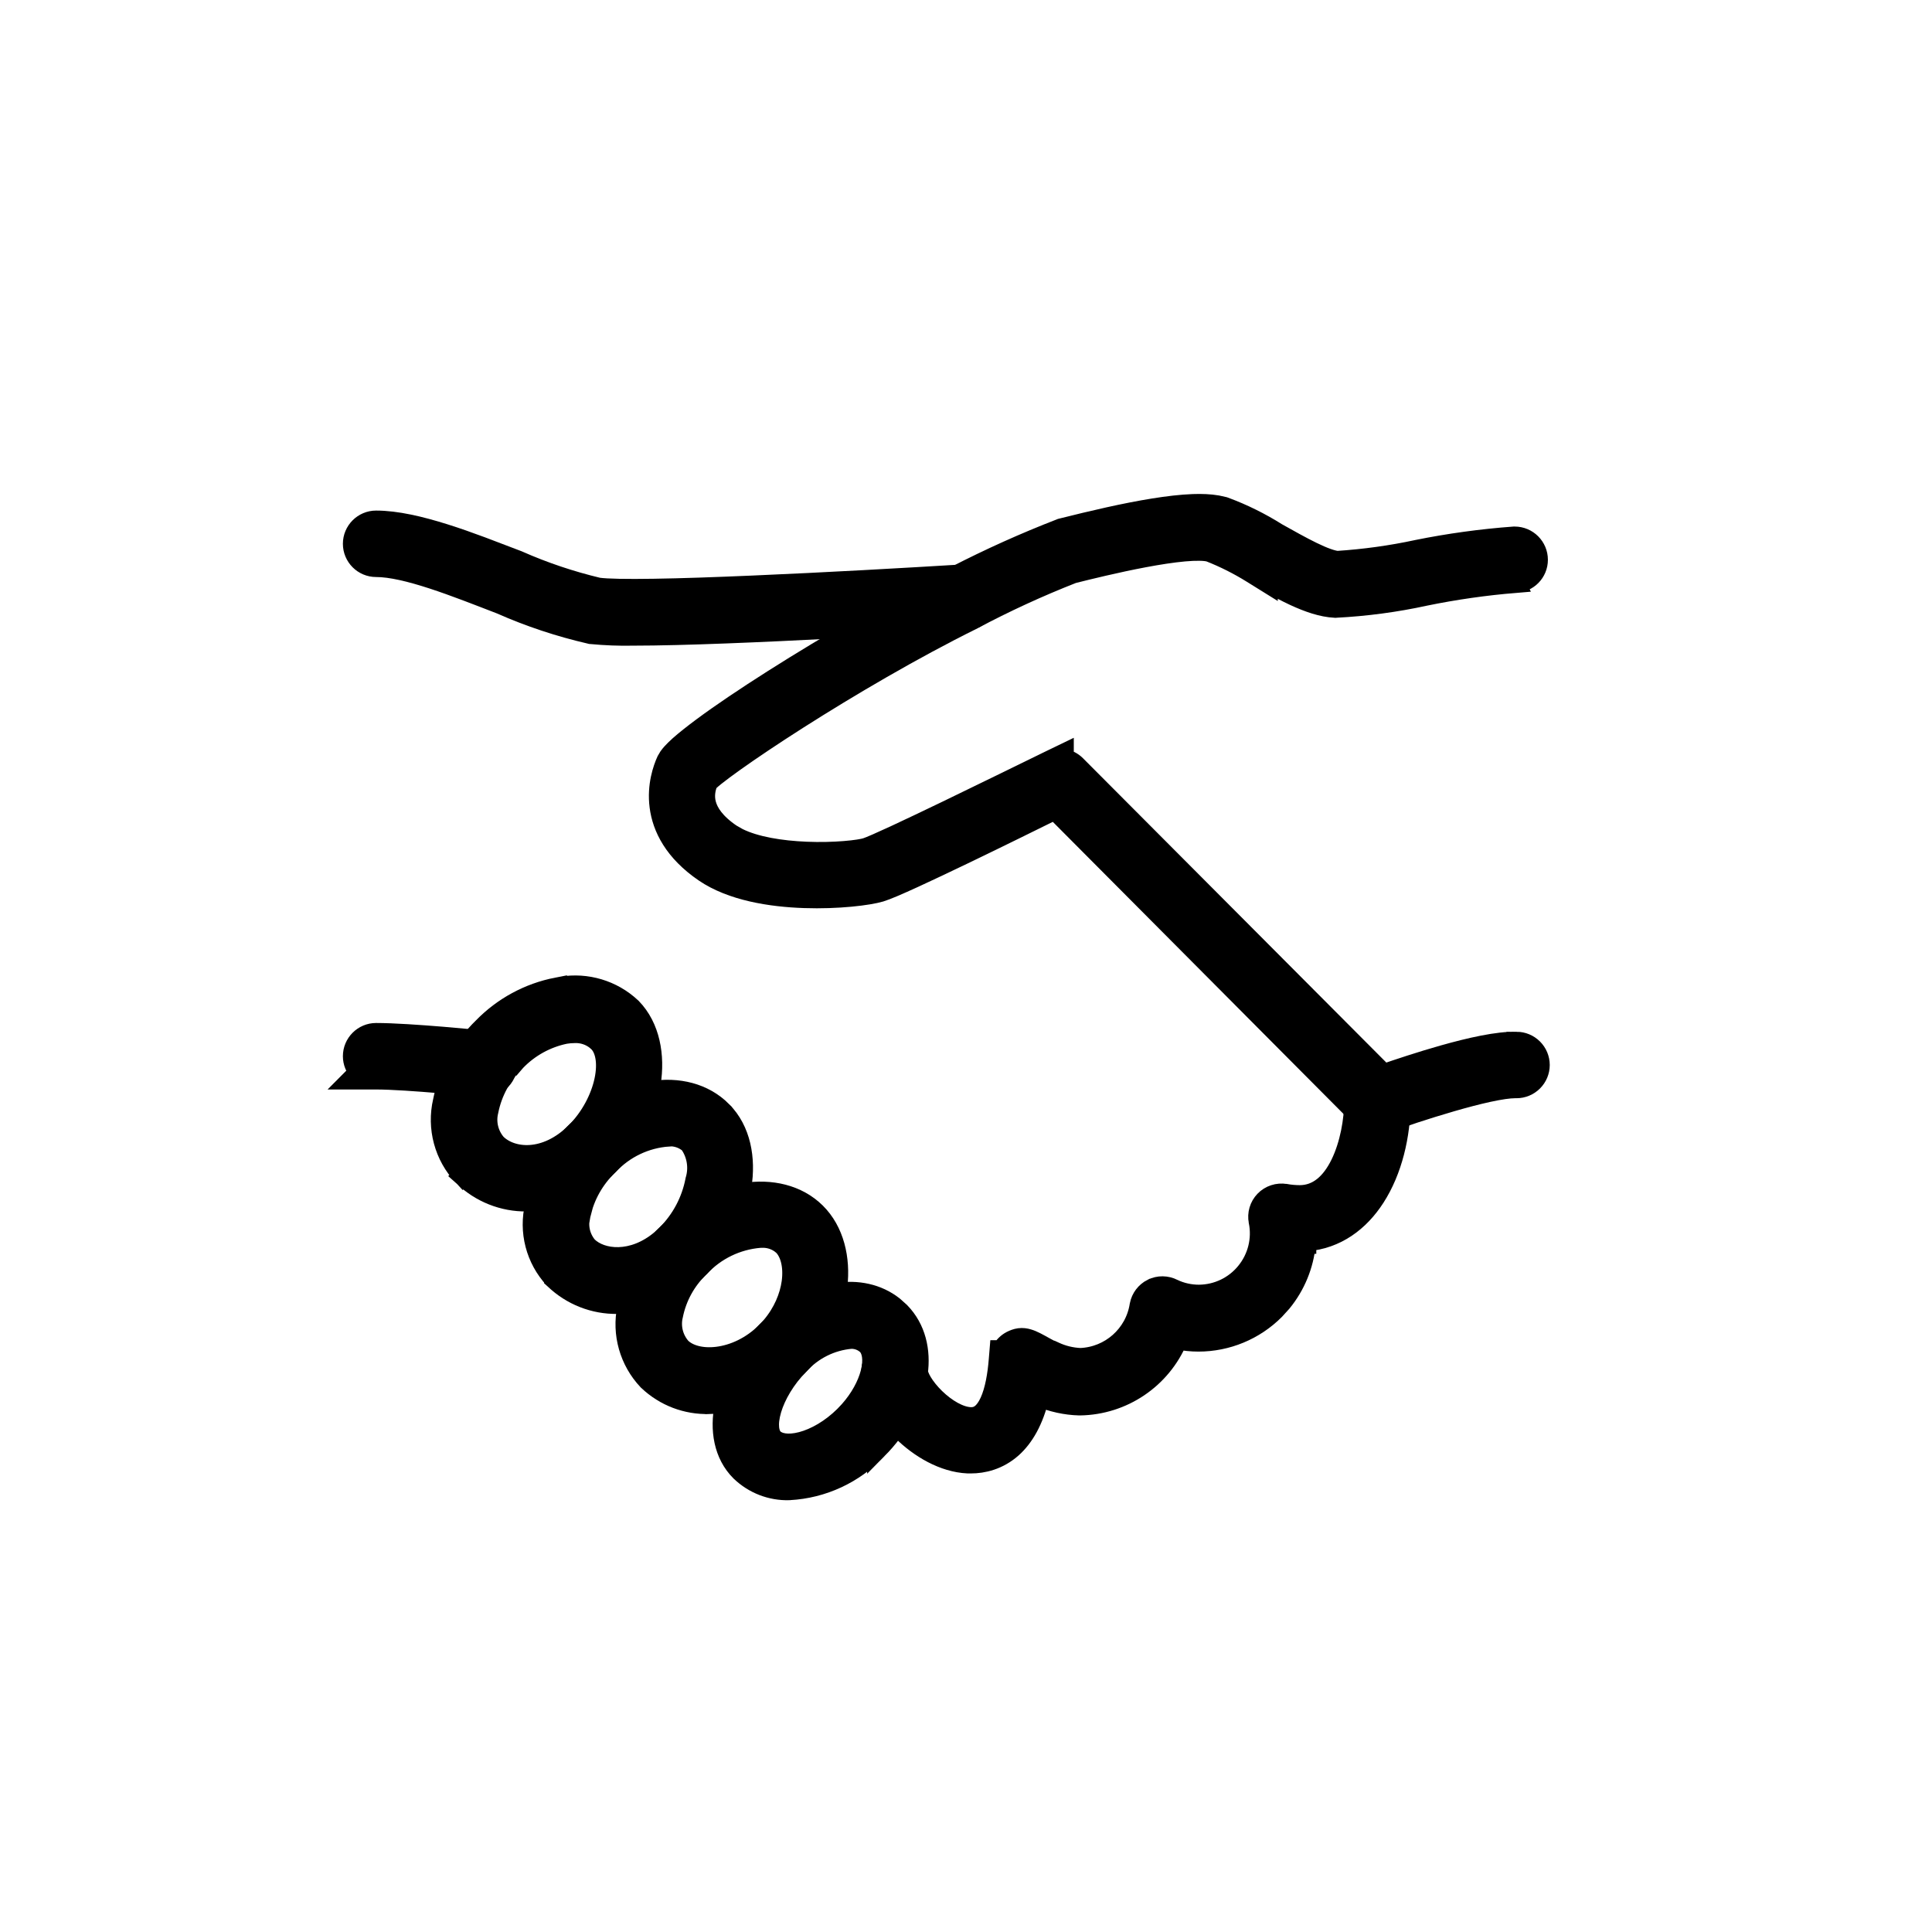 <svg xmlns="http://www.w3.org/2000/svg" fill="none" viewBox="0 0 48 48" height="48" width="48">
<path stroke-width="0.5" stroke="black" fill="black" d="M13.837 24.536C14.457 24.395 15.104 24.551 15.589 24.953L15.684 25.037L15.692 25.044C16.148 25.515 16.276 26.225 16.164 26.926C16.052 27.63 15.693 28.365 15.118 28.94L15.119 28.941C14.593 29.502 13.863 29.829 13.095 29.848H13.092C12.504 29.857 11.937 29.631 11.515 29.223L11.506 29.215L11.688 29.044L11.506 29.214C11.039 28.718 10.852 28.023 11.006 27.36C11.144 26.663 11.492 26.024 12.002 25.528C12.498 25.019 13.138 24.671 13.837 24.535V24.536ZM14.279 25.665C14.197 25.666 14.117 25.672 14.041 25.685C13.574 25.781 13.146 26.017 12.815 26.36L12.809 26.367L12.808 26.366C12.464 26.697 12.23 27.125 12.135 27.593L12.133 27.603C12.062 27.89 12.136 28.192 12.328 28.415C12.714 28.796 13.559 28.876 14.302 28.137C14.675 27.765 14.922 27.284 15.016 26.845C15.112 26.393 15.034 26.054 14.867 25.89L14.806 25.836C14.658 25.72 14.473 25.659 14.283 25.665H14.279Z"></path>
<path stroke-width="0.5" stroke="black" fill="black" d="M16.189 27.109C16.841 27.005 17.484 27.152 17.94 27.61V27.611C18.403 28.076 18.532 28.781 18.42 29.477C18.308 30.177 17.949 30.907 17.381 31.477L17.382 31.477C16.853 32.043 16.117 32.373 15.344 32.394H15.342C14.759 32.404 14.197 32.182 13.777 31.779L13.767 31.77V31.769C13.312 31.279 13.134 30.594 13.294 29.945C13.442 29.255 13.792 28.626 14.298 28.135L14.516 27.932C15.033 27.483 15.62 27.2 16.189 27.109ZM16.609 28.231L16.61 28.235C16.042 28.274 15.509 28.527 15.12 28.944L15.115 28.949L15.109 28.954C14.764 29.285 14.524 29.711 14.423 30.177L14.421 30.189L14.179 30.124L14.42 30.189C14.346 30.463 14.412 30.753 14.595 30.968C14.94 31.307 15.724 31.396 16.427 30.8L16.566 30.671C16.931 30.304 17.178 29.838 17.276 29.331L17.278 29.32L17.281 29.31C17.371 29.002 17.314 28.67 17.13 28.41C16.987 28.285 16.8 28.22 16.609 28.231Z"></path>
<path stroke-width="0.5" stroke="black" fill="black" d="M18.489 29.64C19.151 29.535 19.808 29.677 20.266 30.129C20.724 30.582 20.883 31.27 20.803 31.953C20.723 32.64 20.401 33.358 19.847 33.912L19.67 34.088L19.664 34.081C19.099 34.577 18.379 34.862 17.623 34.882L17.622 34.881C17.059 34.898 16.514 34.691 16.106 34.303L16.096 34.294C15.64 33.811 15.448 33.136 15.585 32.485C15.716 31.791 16.061 31.154 16.57 30.664C17.138 30.097 17.827 29.745 18.489 29.64ZM18.873 30.753C18.307 30.801 17.777 31.056 17.388 31.473L17.383 31.479L17.377 31.484C17.039 31.807 16.809 32.227 16.718 32.686L16.716 32.693C16.652 32.974 16.729 33.269 16.919 33.484C17.094 33.657 17.418 33.759 17.823 33.709C18.222 33.66 18.666 33.465 19.038 33.094L19.169 32.952C19.457 32.611 19.619 32.22 19.669 31.862C19.725 31.451 19.631 31.124 19.464 30.95L19.406 30.901C19.265 30.795 19.09 30.742 18.912 30.752L18.873 30.753Z"></path>
<path stroke-width="0.5" stroke="black" fill="black" d="M20.781 32.124C21.3 32.042 21.802 32.145 22.196 32.454L22.358 32.599L22.433 32.681C22.789 33.1 22.887 33.66 22.783 34.228C22.671 34.833 22.329 35.465 21.794 36.006L21.794 36.005C21.223 36.612 20.443 36.976 19.612 37.021L19.606 37.022C19.159 37.035 18.725 36.867 18.403 36.557L18.399 36.554C17.98 36.136 17.881 35.521 18.006 34.907C18.132 34.29 18.487 33.642 19.031 33.096L19.238 32.902C19.728 32.471 20.264 32.206 20.781 32.124ZM21.144 33.261C20.65 33.304 20.189 33.533 19.855 33.902L19.848 33.909C19.512 34.252 19.273 34.66 19.166 35.019C19.055 35.395 19.107 35.635 19.214 35.741C19.331 35.856 19.568 35.914 19.918 35.822C20.256 35.733 20.644 35.514 20.982 35.178L21.103 35.05C21.372 34.747 21.549 34.414 21.627 34.118C21.716 33.778 21.663 33.542 21.551 33.42L21.548 33.417C21.44 33.314 21.294 33.258 21.144 33.261Z"></path>
<path stroke-width="0.5" stroke="black" fill="black" d="M34.221 26.788C34.538 26.788 34.797 27.046 34.797 27.363C34.797 28.213 34.587 29.086 34.161 29.747C33.775 30.347 33.202 30.781 32.453 30.839V30.901H32.44C32.39 31.433 32.183 31.936 31.846 32.349L31.668 32.545C31.166 33.048 30.484 33.33 29.774 33.33C29.601 33.33 29.428 33.312 29.259 33.278C28.849 34.252 27.899 34.901 26.828 34.916H26.818C26.475 34.907 26.137 34.831 25.82 34.698C25.675 35.302 25.435 35.709 25.144 35.97C24.802 36.275 24.419 36.357 24.122 36.357H24.046C23.442 36.329 22.848 35.977 22.414 35.548C21.986 35.124 21.652 34.566 21.652 34.067V34.065C21.653 33.748 21.91 33.49 22.227 33.49C22.547 33.49 22.803 33.749 22.804 34.065C22.804 34.111 22.829 34.206 22.909 34.34C22.985 34.467 23.097 34.607 23.231 34.738C23.51 35.009 23.838 35.197 24.102 35.21C24.218 35.216 24.304 35.184 24.377 35.127C24.455 35.066 24.528 34.967 24.592 34.827C24.721 34.545 24.786 34.156 24.816 33.776L24.835 33.546H24.89C24.944 33.448 25.026 33.366 25.129 33.313C25.186 33.285 25.251 33.258 25.326 33.248C25.404 33.238 25.476 33.248 25.545 33.269C25.663 33.303 25.801 33.382 25.963 33.472L26.125 33.559H26.145L26.197 33.583C26.398 33.678 26.617 33.731 26.842 33.741C27.583 33.712 28.2 33.165 28.315 32.433L28.317 32.424C28.351 32.249 28.464 32.101 28.622 32.02H28.623C28.788 31.937 28.982 31.94 29.145 32.024H29.145C29.346 32.12 29.566 32.168 29.788 32.168C30.244 32.165 30.673 31.959 30.959 31.606C31.247 31.253 31.362 30.791 31.273 30.346V30.345C31.235 30.158 31.292 29.967 31.423 29.831C31.555 29.694 31.748 29.632 31.935 29.663H31.939C32.053 29.684 32.171 29.694 32.29 29.695C32.737 29.695 33.071 29.399 33.306 28.919C33.54 28.44 33.645 27.834 33.645 27.365V27.262L33.656 27.248C33.709 26.986 33.941 26.788 34.221 26.788Z"></path>
<path stroke-width="0.5" stroke="black" fill="black" d="M29.639 12.525C29.856 12.517 30.061 12.525 30.24 12.556L30.411 12.594L30.419 12.597L30.428 12.6C30.883 12.768 31.319 12.985 31.73 13.244C32.023 13.407 32.324 13.578 32.6 13.712C32.882 13.85 33.096 13.926 33.227 13.937C33.892 13.894 34.554 13.803 35.206 13.663L35.209 13.662C36.002 13.502 36.807 13.391 37.613 13.332H37.631C37.95 13.332 38.207 13.591 38.207 13.907C38.207 14.219 37.96 14.469 37.65 14.479L37.651 14.481C36.897 14.543 36.148 14.65 35.405 14.802C34.676 14.961 33.934 15.06 33.188 15.098L33.177 15.099L33.164 15.098C32.845 15.083 32.498 14.96 32.16 14.804C31.942 14.703 31.719 14.581 31.496 14.457V14.482L31.113 14.244C30.775 14.033 30.419 13.854 30.05 13.709C29.934 13.678 29.721 13.673 29.423 13.699C29.127 13.726 28.779 13.78 28.424 13.847C27.727 13.978 27.02 14.153 26.654 14.245C25.802 14.579 24.97 14.962 24.162 15.392L24.156 15.396C22.669 16.132 21.077 17.07 19.822 17.869C19.195 18.269 18.654 18.632 18.254 18.917C18.054 19.059 17.891 19.181 17.77 19.277C17.71 19.325 17.663 19.365 17.627 19.398C17.612 19.411 17.598 19.422 17.589 19.432C17.523 19.59 17.489 19.778 17.542 19.977C17.598 20.187 17.76 20.448 18.162 20.721L18.335 20.82C18.77 21.036 19.404 21.136 20.027 21.162C20.376 21.177 20.709 21.167 20.98 21.145C21.256 21.123 21.448 21.09 21.526 21.064C21.616 21.035 21.87 20.924 22.237 20.754C22.597 20.587 23.049 20.371 23.523 20.143C24.472 19.685 25.506 19.177 26.068 18.903L26.428 18.729V18.856C26.539 18.877 26.645 18.93 26.729 19.014L34.376 26.686C34.728 26.565 35.288 26.377 35.865 26.214C36.513 26.031 37.224 25.868 37.677 25.885V25.884C37.83 25.884 37.976 25.945 38.084 26.053C38.192 26.161 38.253 26.307 38.253 26.46C38.253 26.613 38.192 26.758 38.084 26.866C37.976 26.974 37.83 27.035 37.677 27.035H37.642C37.492 27.035 37.263 27.069 36.977 27.131C36.697 27.192 36.378 27.276 36.058 27.369C35.737 27.462 35.417 27.562 35.136 27.654L34.442 27.893C34.372 27.918 34.299 27.927 34.227 27.925L34.227 27.927C34.223 27.927 34.219 27.925 34.215 27.925C34.213 27.925 34.212 27.926 34.21 27.926L34.119 27.921L34.113 27.916C34.001 27.895 33.898 27.84 33.817 27.761L33.815 27.759L26.207 20.115C25.709 20.361 24.831 20.795 23.992 21.199C23.523 21.425 23.064 21.642 22.69 21.814C22.325 21.981 22.021 22.113 21.874 22.157C21.584 22.244 20.821 22.34 19.984 22.311C19.15 22.283 18.177 22.13 17.501 21.669C16.75 21.156 16.456 20.564 16.388 20.035C16.321 19.518 16.474 19.092 16.561 18.901L16.619 18.803C16.642 18.771 16.666 18.742 16.69 18.715C16.742 18.657 16.806 18.595 16.879 18.529C17.025 18.399 17.219 18.246 17.447 18.076C17.905 17.736 18.519 17.322 19.209 16.884C20.589 16.008 22.289 15.025 23.689 14.334L23.741 14.309C24.587 13.873 25.456 13.482 26.344 13.138L26.358 13.132L26.373 13.128C27.146 12.934 27.954 12.745 28.66 12.632C29.013 12.575 29.346 12.536 29.639 12.525Z"></path>
<path stroke-width="0.5" stroke="black" fill="black" d="M9.344 12.935C9.848 12.935 10.443 13.076 11.043 13.265C11.346 13.36 11.656 13.47 11.962 13.584L12.866 13.928L12.877 13.933C13.517 14.216 14.181 14.438 14.862 14.601C15.078 14.631 15.568 14.64 16.248 14.629C16.928 14.619 17.778 14.589 18.686 14.55C20.502 14.473 22.543 14.357 23.915 14.273L24.031 14.278C24.297 14.315 24.509 14.533 24.527 14.812L24.523 14.928C24.486 15.193 24.268 15.404 23.991 15.422C23.702 15.443 18.213 15.791 15.739 15.791C15.389 15.799 15.038 15.785 14.691 15.752L14.675 15.751L14.66 15.747C13.899 15.572 13.155 15.325 12.441 15.009C11.881 14.793 11.296 14.562 10.748 14.383C10.196 14.203 9.709 14.086 9.344 14.086C9.027 14.086 8.769 13.828 8.769 13.51C8.769 13.193 9.027 12.935 9.344 12.935Z"></path>
<path stroke-width="0.5" stroke="black" fill="black" d="M9.344 25.666C10.18 25.666 12 25.849 12.081 25.86L12.08 25.862C12.387 25.888 12.62 26.153 12.605 26.462C12.589 26.779 12.319 27.024 12.002 27.008L11.762 26.997V26.986C11.728 26.983 11.69 26.979 11.648 26.975C11.462 26.957 11.207 26.934 10.929 26.911C10.37 26.863 9.725 26.818 9.343 26.818H8.74L8.925 26.632C8.829 26.53 8.769 26.393 8.769 26.241C8.769 25.924 9.027 25.666 9.344 25.666Z"></path>
</svg>
